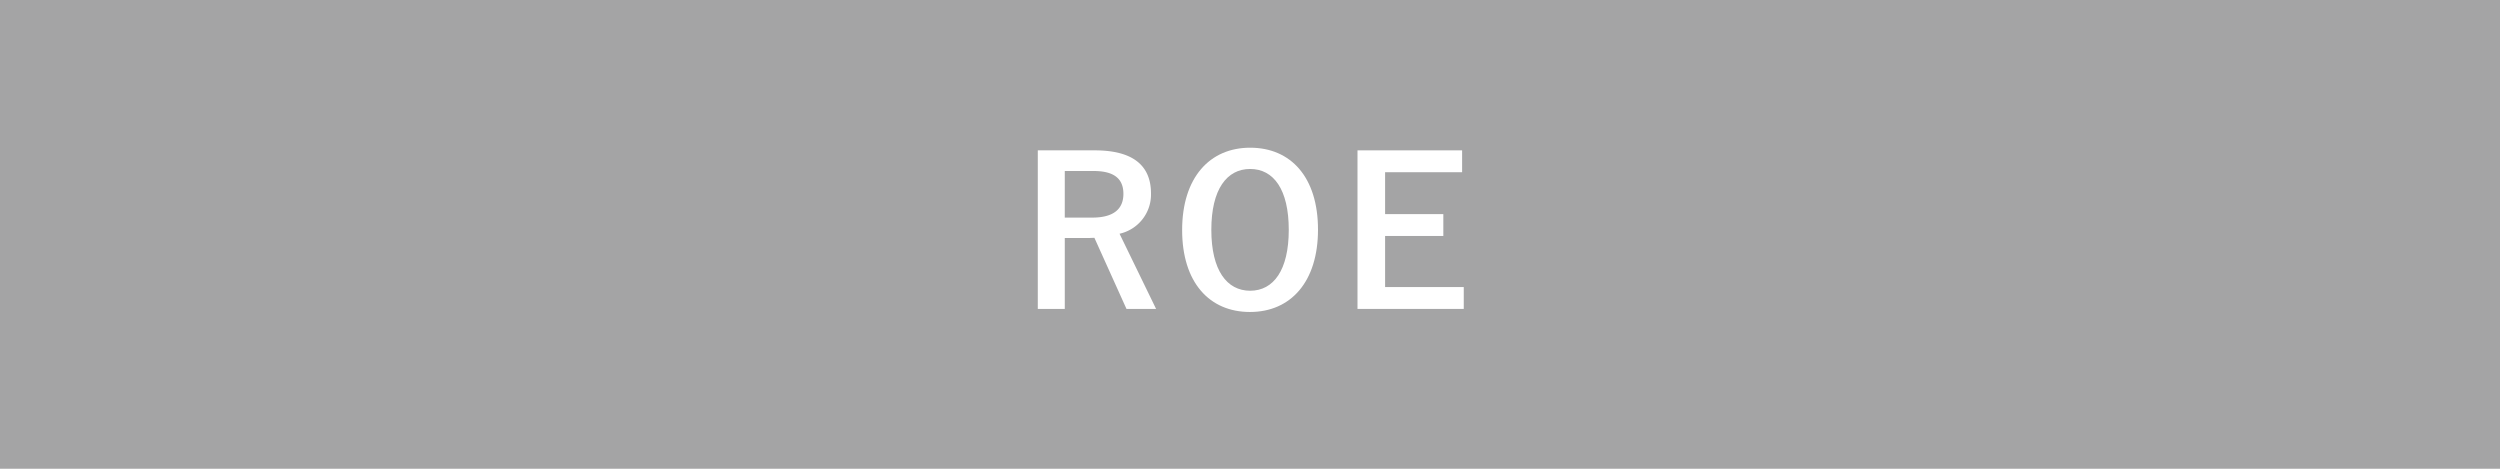 <svg xmlns="http://www.w3.org/2000/svg" width="160" height="30" viewBox="0 0 160 30"><defs><style>.cls-1{fill:#a4a4a5;}.cls-2{fill:#fff;}</style></defs><title>ROE (2)</title><g id="レイヤー_2" data-name="レイヤー 2"><g id="ROE"><rect class="cls-1" width="160" height="30"/><path class="cls-2" d="M70.067,9.623c2.472,0,3.597.994,3.597,2.76A2.574,2.574,0,0,1,71.65,14.959l2.34,4.812h-1.895L70.042,15.221c-.145,0-.288.013-.458.013H68.146v4.538H66.419V9.623Zm-1.922,4.303h1.766c1.386,0,1.987-.575,1.987-1.517,0-.902-.51-1.465-1.909-1.465H68.146Z"/><path class="cls-2" d="M84.352,14.697c0,3.348-1.752,5.27-4.354,5.27s-4.341-1.896-4.341-5.243c0-3.361,1.765-5.271,4.354-5.271C82.612,9.453,84.352,11.337,84.352,14.697ZM77.525,14.71c0,2.59.994,3.897,2.485,3.897,1.49,0,2.471-1.308,2.471-3.897,0-2.602-.98-3.896-2.471-3.896C78.52,10.813,77.525,12.108,77.525,14.71Z"/><path class="cls-2" d="M93.575,11.022H88.646v2.681h3.727v1.399H88.646v3.27h5.034v1.399H86.88V9.623H93.575Z"/></g></g></svg>